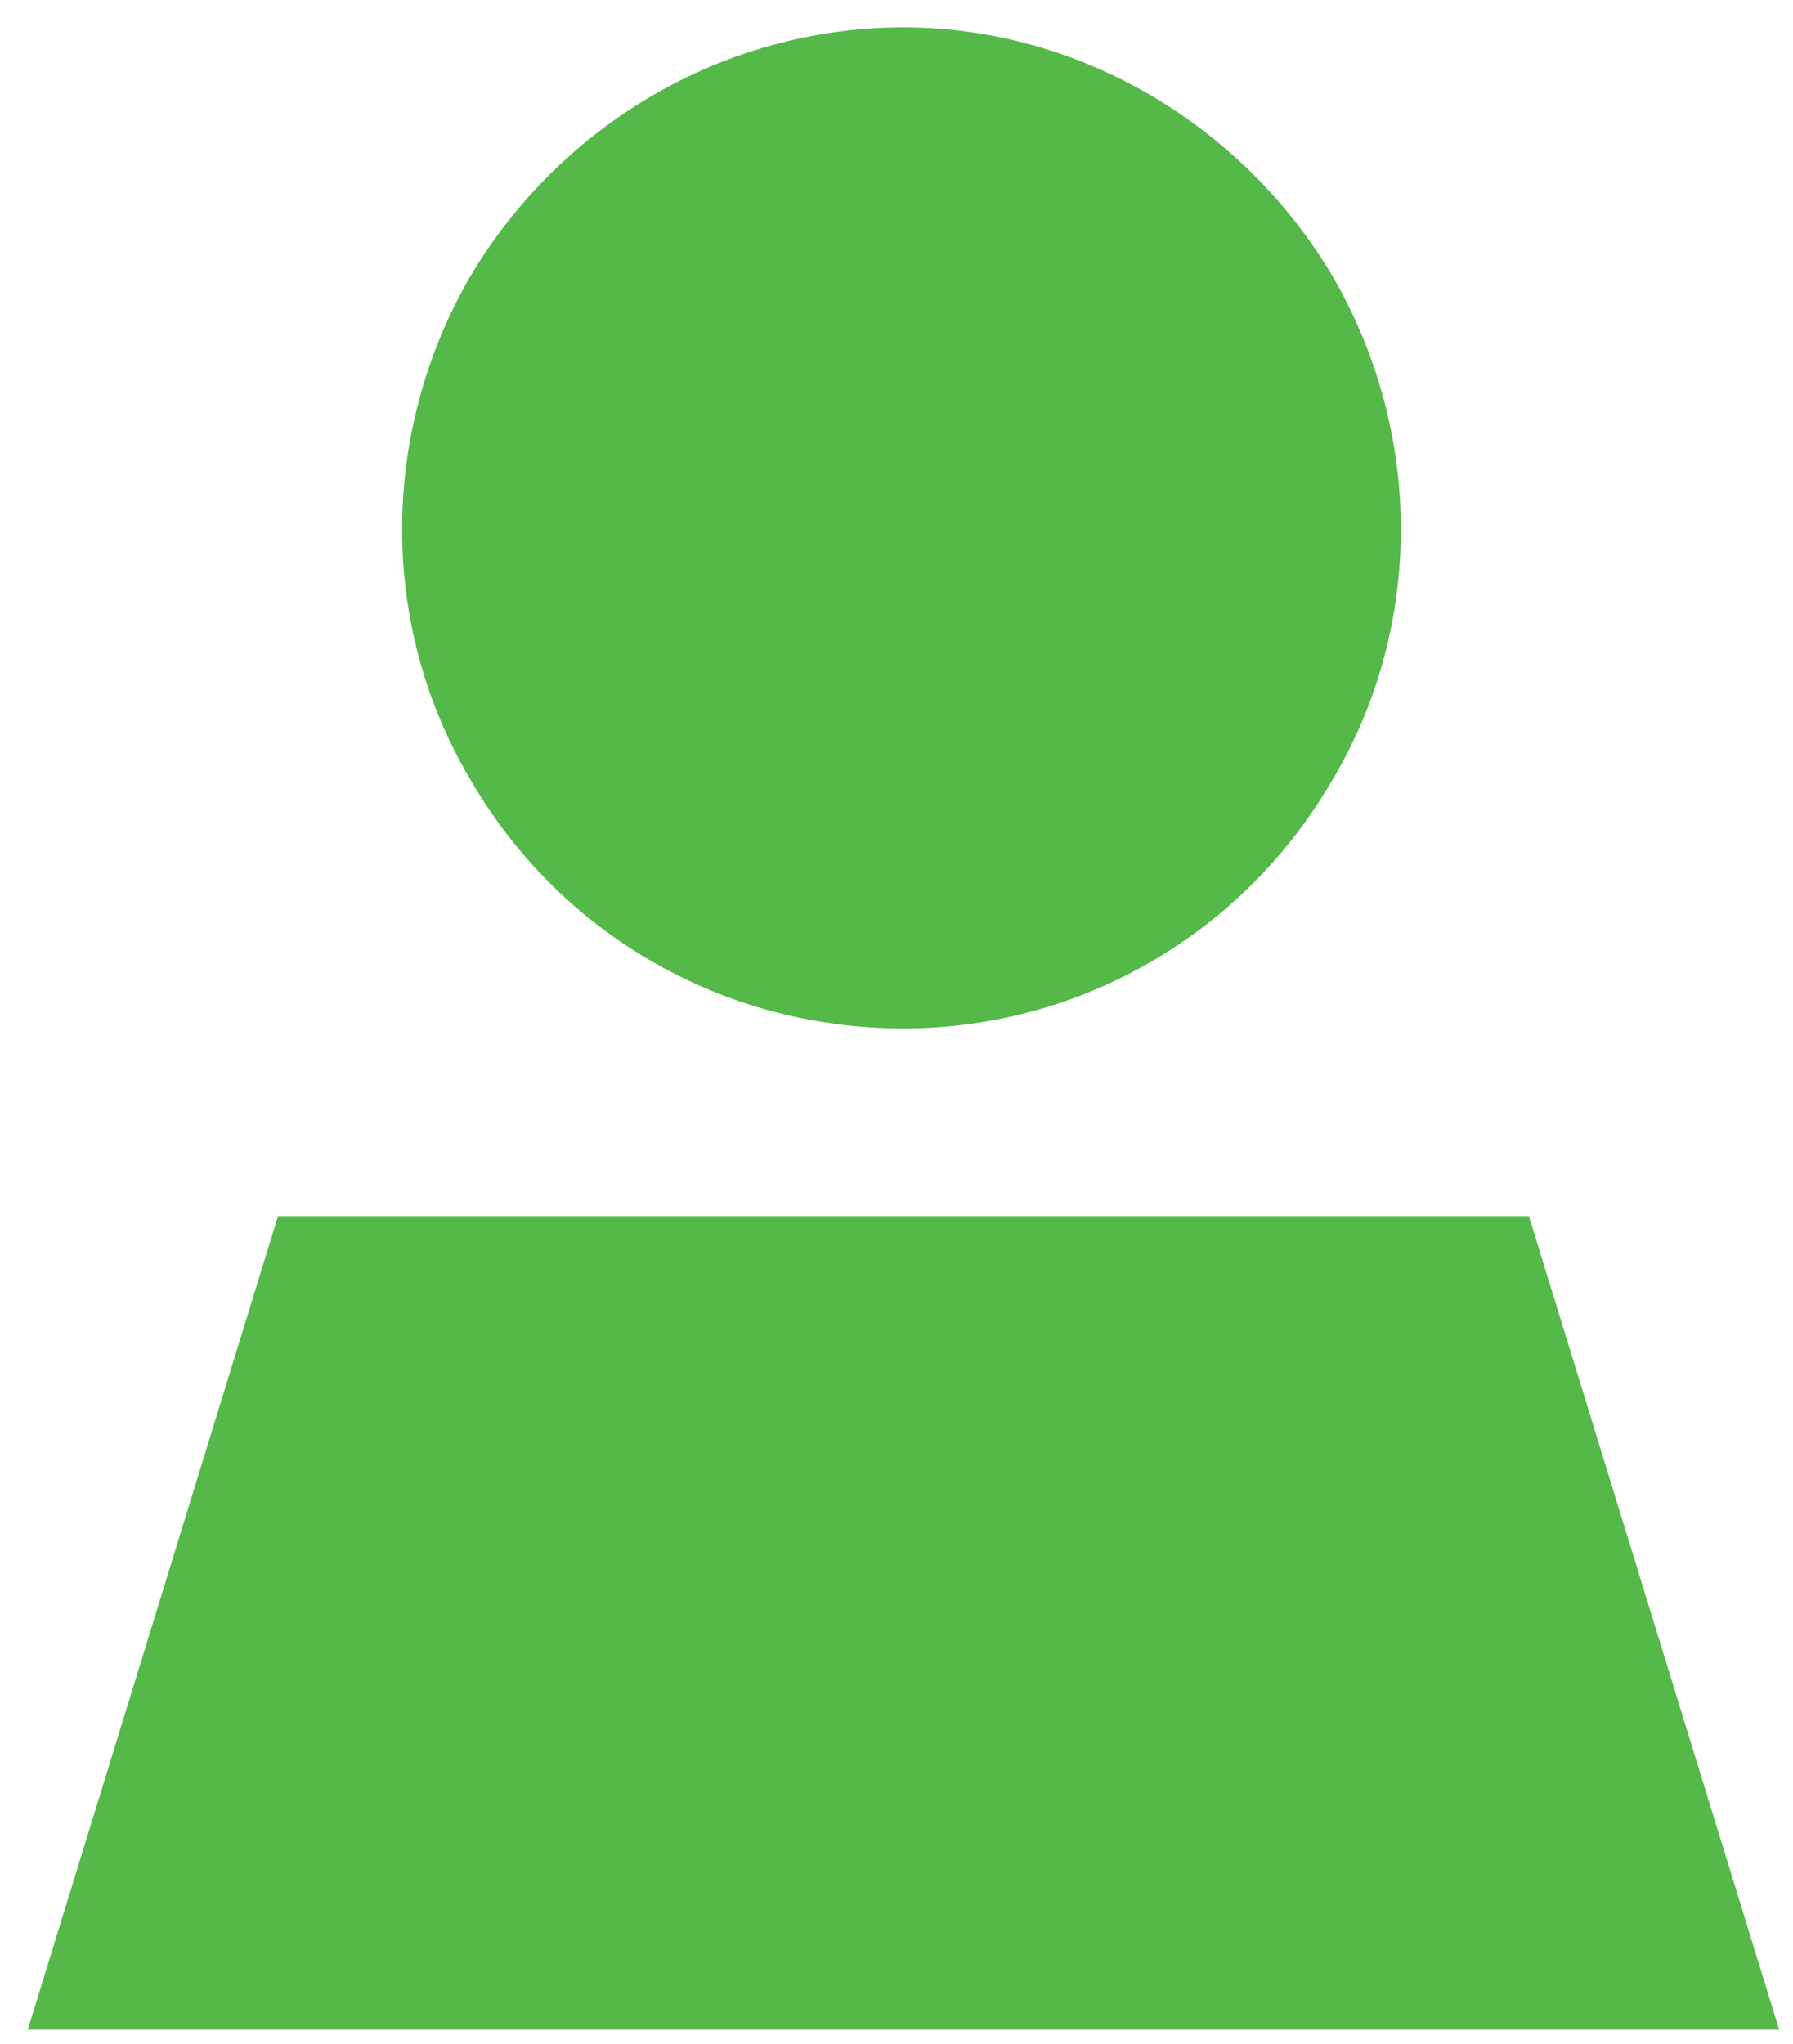 <svg width="43" height="49" viewBox="0 0 43 49" fill="none" xmlns="http://www.w3.org/2000/svg">
<path d="M21.667 24.656C17.354 24.656 13.417 22.406 11.26 18.656C9.104 15 9.104 10.406 11.26 6.656C13.417 3 17.354 0.656 21.667 0.656C25.885 0.656 29.823 3 31.979 6.656C34.135 10.406 34.135 15 31.979 18.656C29.823 22.406 25.885 24.656 21.667 24.656ZM42.667 48.656H0.667L6.667 29.156H36.667L42.667 48.656Z" fill="#54B948"/>
</svg>
